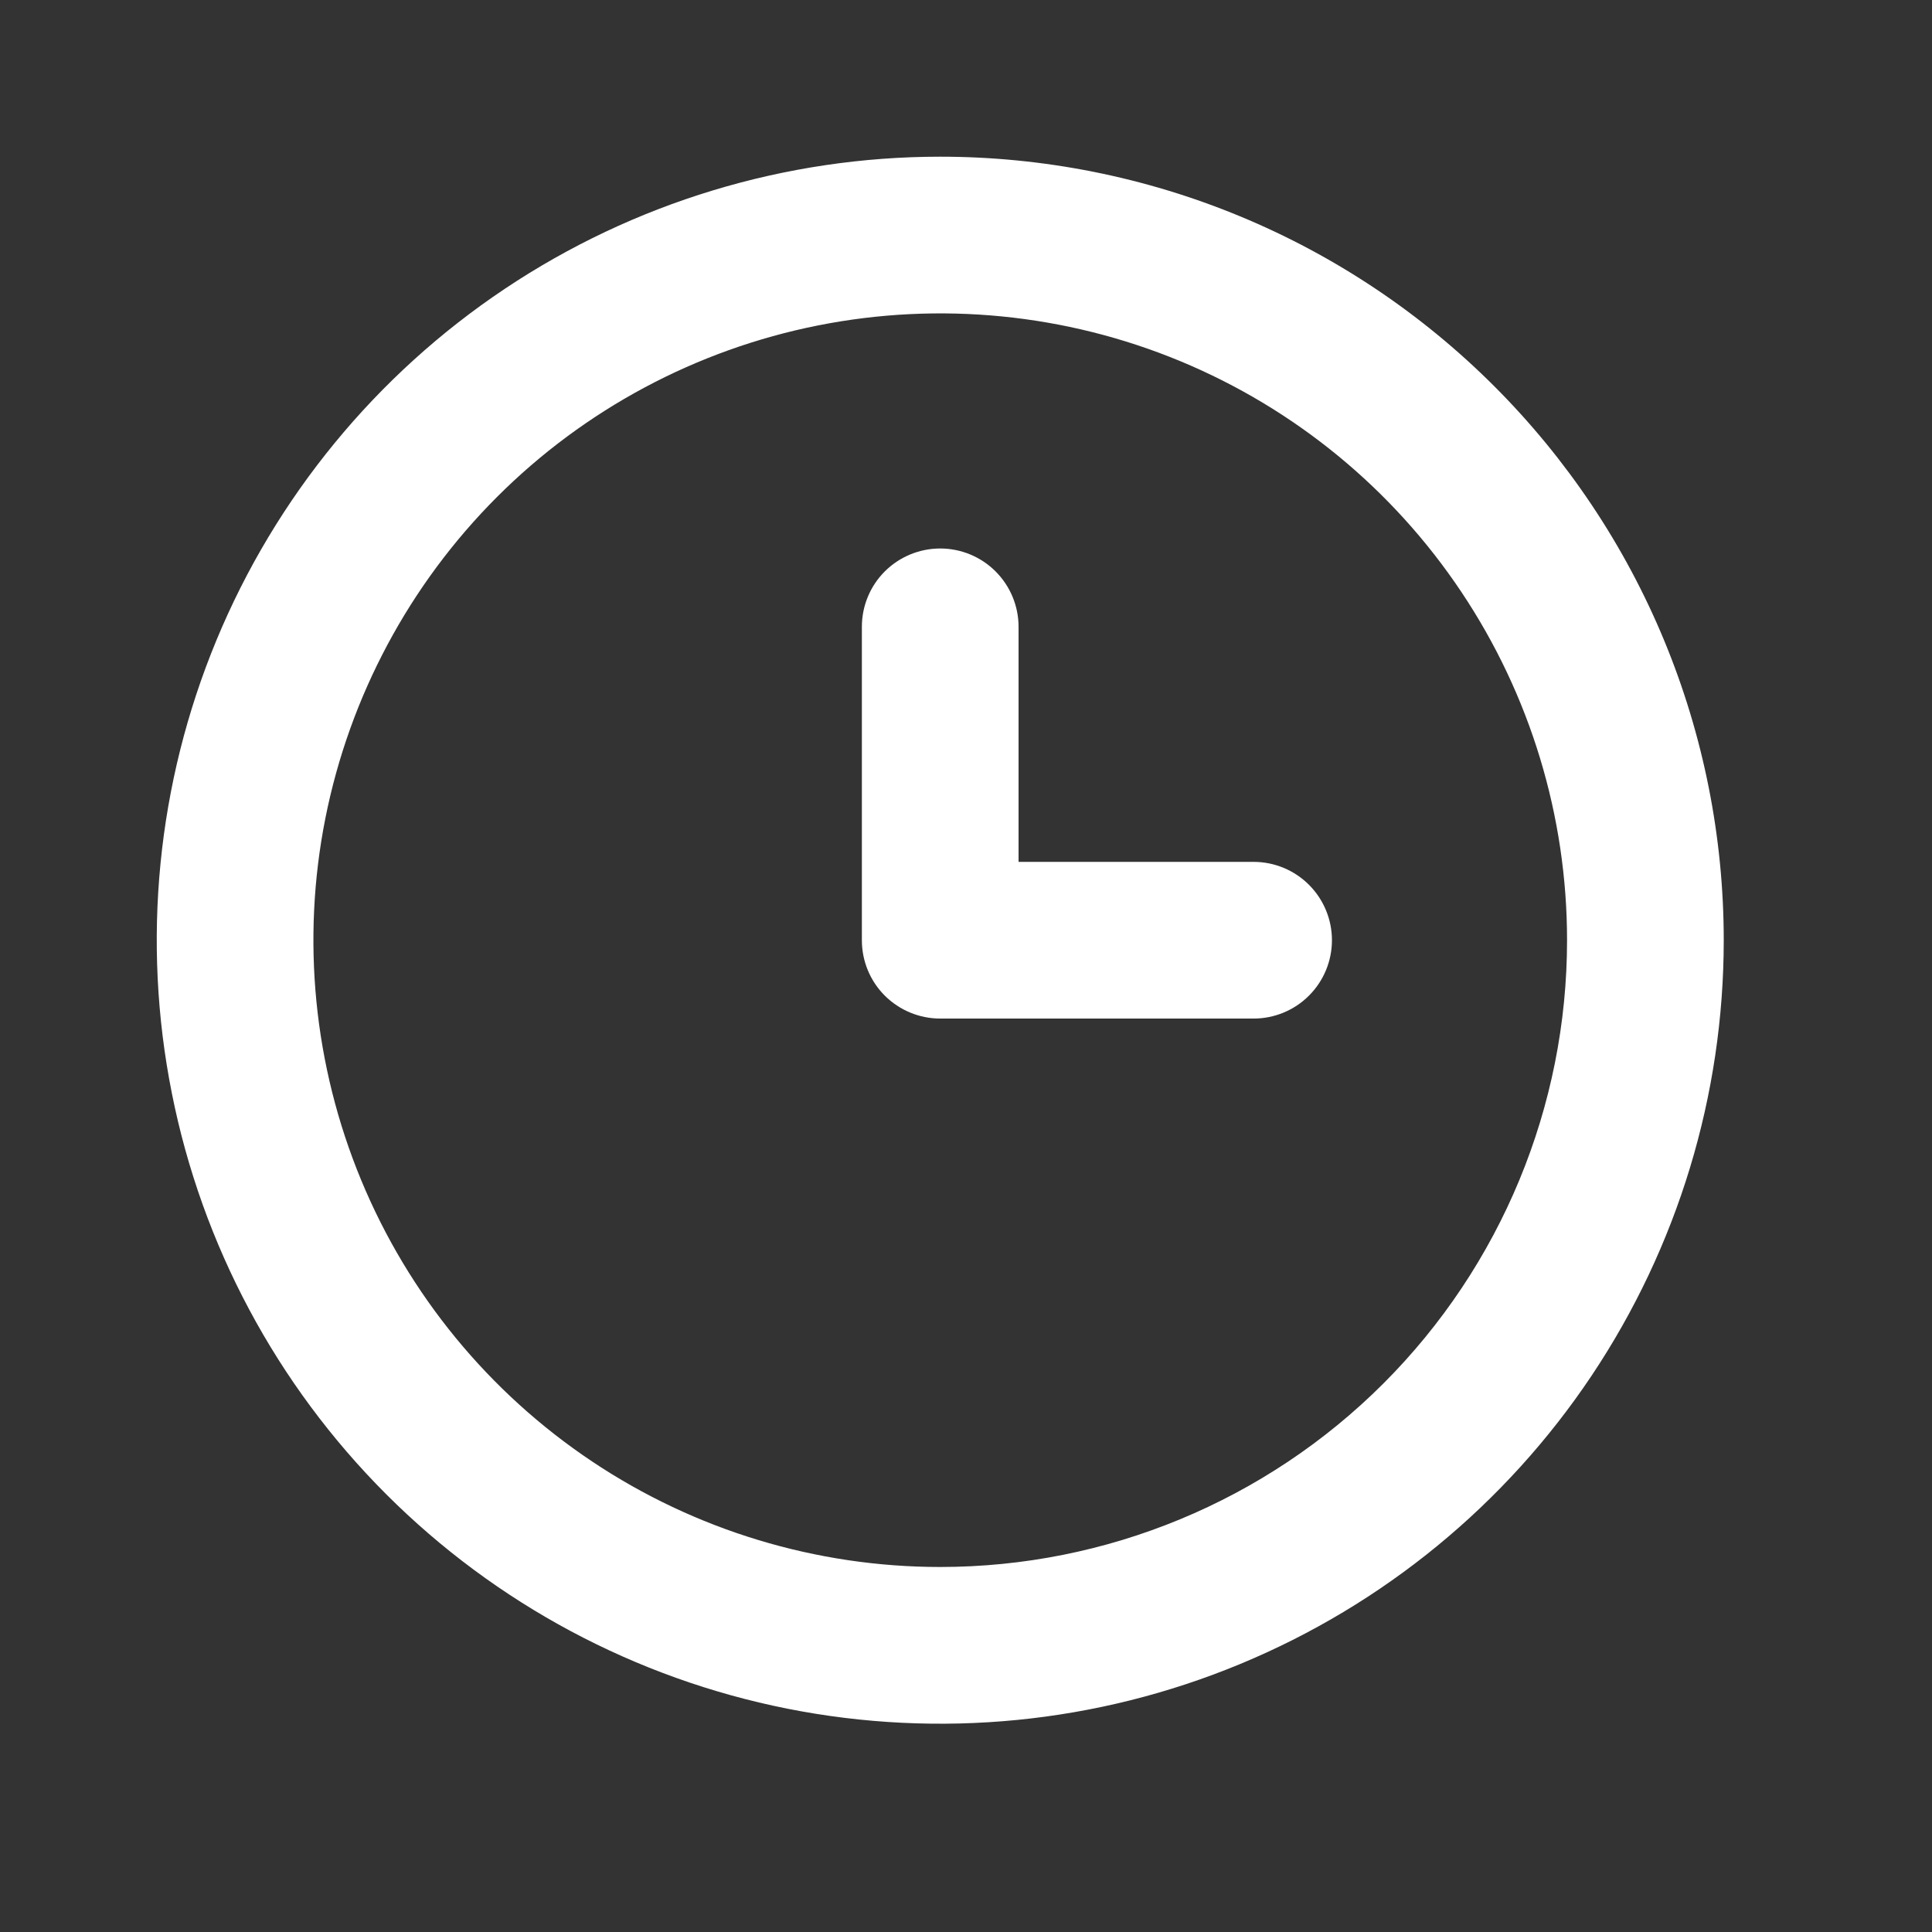 <?xml version="1.0" encoding="UTF-8"?>
<svg xmlns="http://www.w3.org/2000/svg" width="29" height="29" viewBox="0 0 29 29" fill="none">
  <rect x="0" y="0" width="29" height="29" fill="#333333" stroke="none"/>
  <path d="M14.113 2.352C11.787 2.352 9.513 3.042 7.579 4.334C5.645 5.626 4.138 7.463 3.248 9.612C2.358 11.761 2.125 14.126 2.579 16.407C3.032 18.689 4.152 20.784 5.797 22.429C7.442 24.074 9.538 25.194 11.819 25.648C14.1 26.101 16.465 25.869 18.614 24.978C20.763 24.088 22.6 22.581 23.892 20.647C25.184 18.713 25.874 16.439 25.874 14.113C25.874 12.568 25.57 11.039 24.979 9.612C24.388 8.185 23.521 6.889 22.429 5.797C21.337 4.705 20.041 3.838 18.614 3.247C17.187 2.656 15.658 2.352 14.113 2.352ZM14.113 23.521C12.252 23.521 10.433 22.97 8.886 21.936C7.339 20.902 6.133 19.433 5.421 17.713C4.709 15.994 4.522 14.102 4.885 12.277C5.249 10.452 6.145 8.776 7.46 7.46C8.776 6.144 10.453 5.248 12.278 4.885C14.103 4.522 15.995 4.708 17.714 5.42C19.433 6.133 20.902 7.338 21.936 8.886C22.97 10.433 23.522 12.252 23.522 14.113C23.522 16.608 22.531 19.001 20.766 20.766C19.002 22.53 16.609 23.521 14.113 23.521Z" fill="white"></path>
  <path d="M18.817 12.937H15.289V9.409C15.289 9.097 15.165 8.798 14.944 8.577C14.724 8.357 14.425 8.233 14.113 8.233C13.801 8.233 13.502 8.357 13.281 8.577C13.06 8.798 12.937 9.097 12.937 9.409V14.113C12.937 14.425 13.06 14.724 13.281 14.945C13.502 15.165 13.801 15.289 14.113 15.289H18.817C19.129 15.289 19.428 15.165 19.648 14.945C19.869 14.724 19.993 14.425 19.993 14.113C19.993 13.801 19.869 13.502 19.648 13.281C19.428 13.061 19.129 12.937 18.817 12.937Z" fill="white"></path>
</svg>
